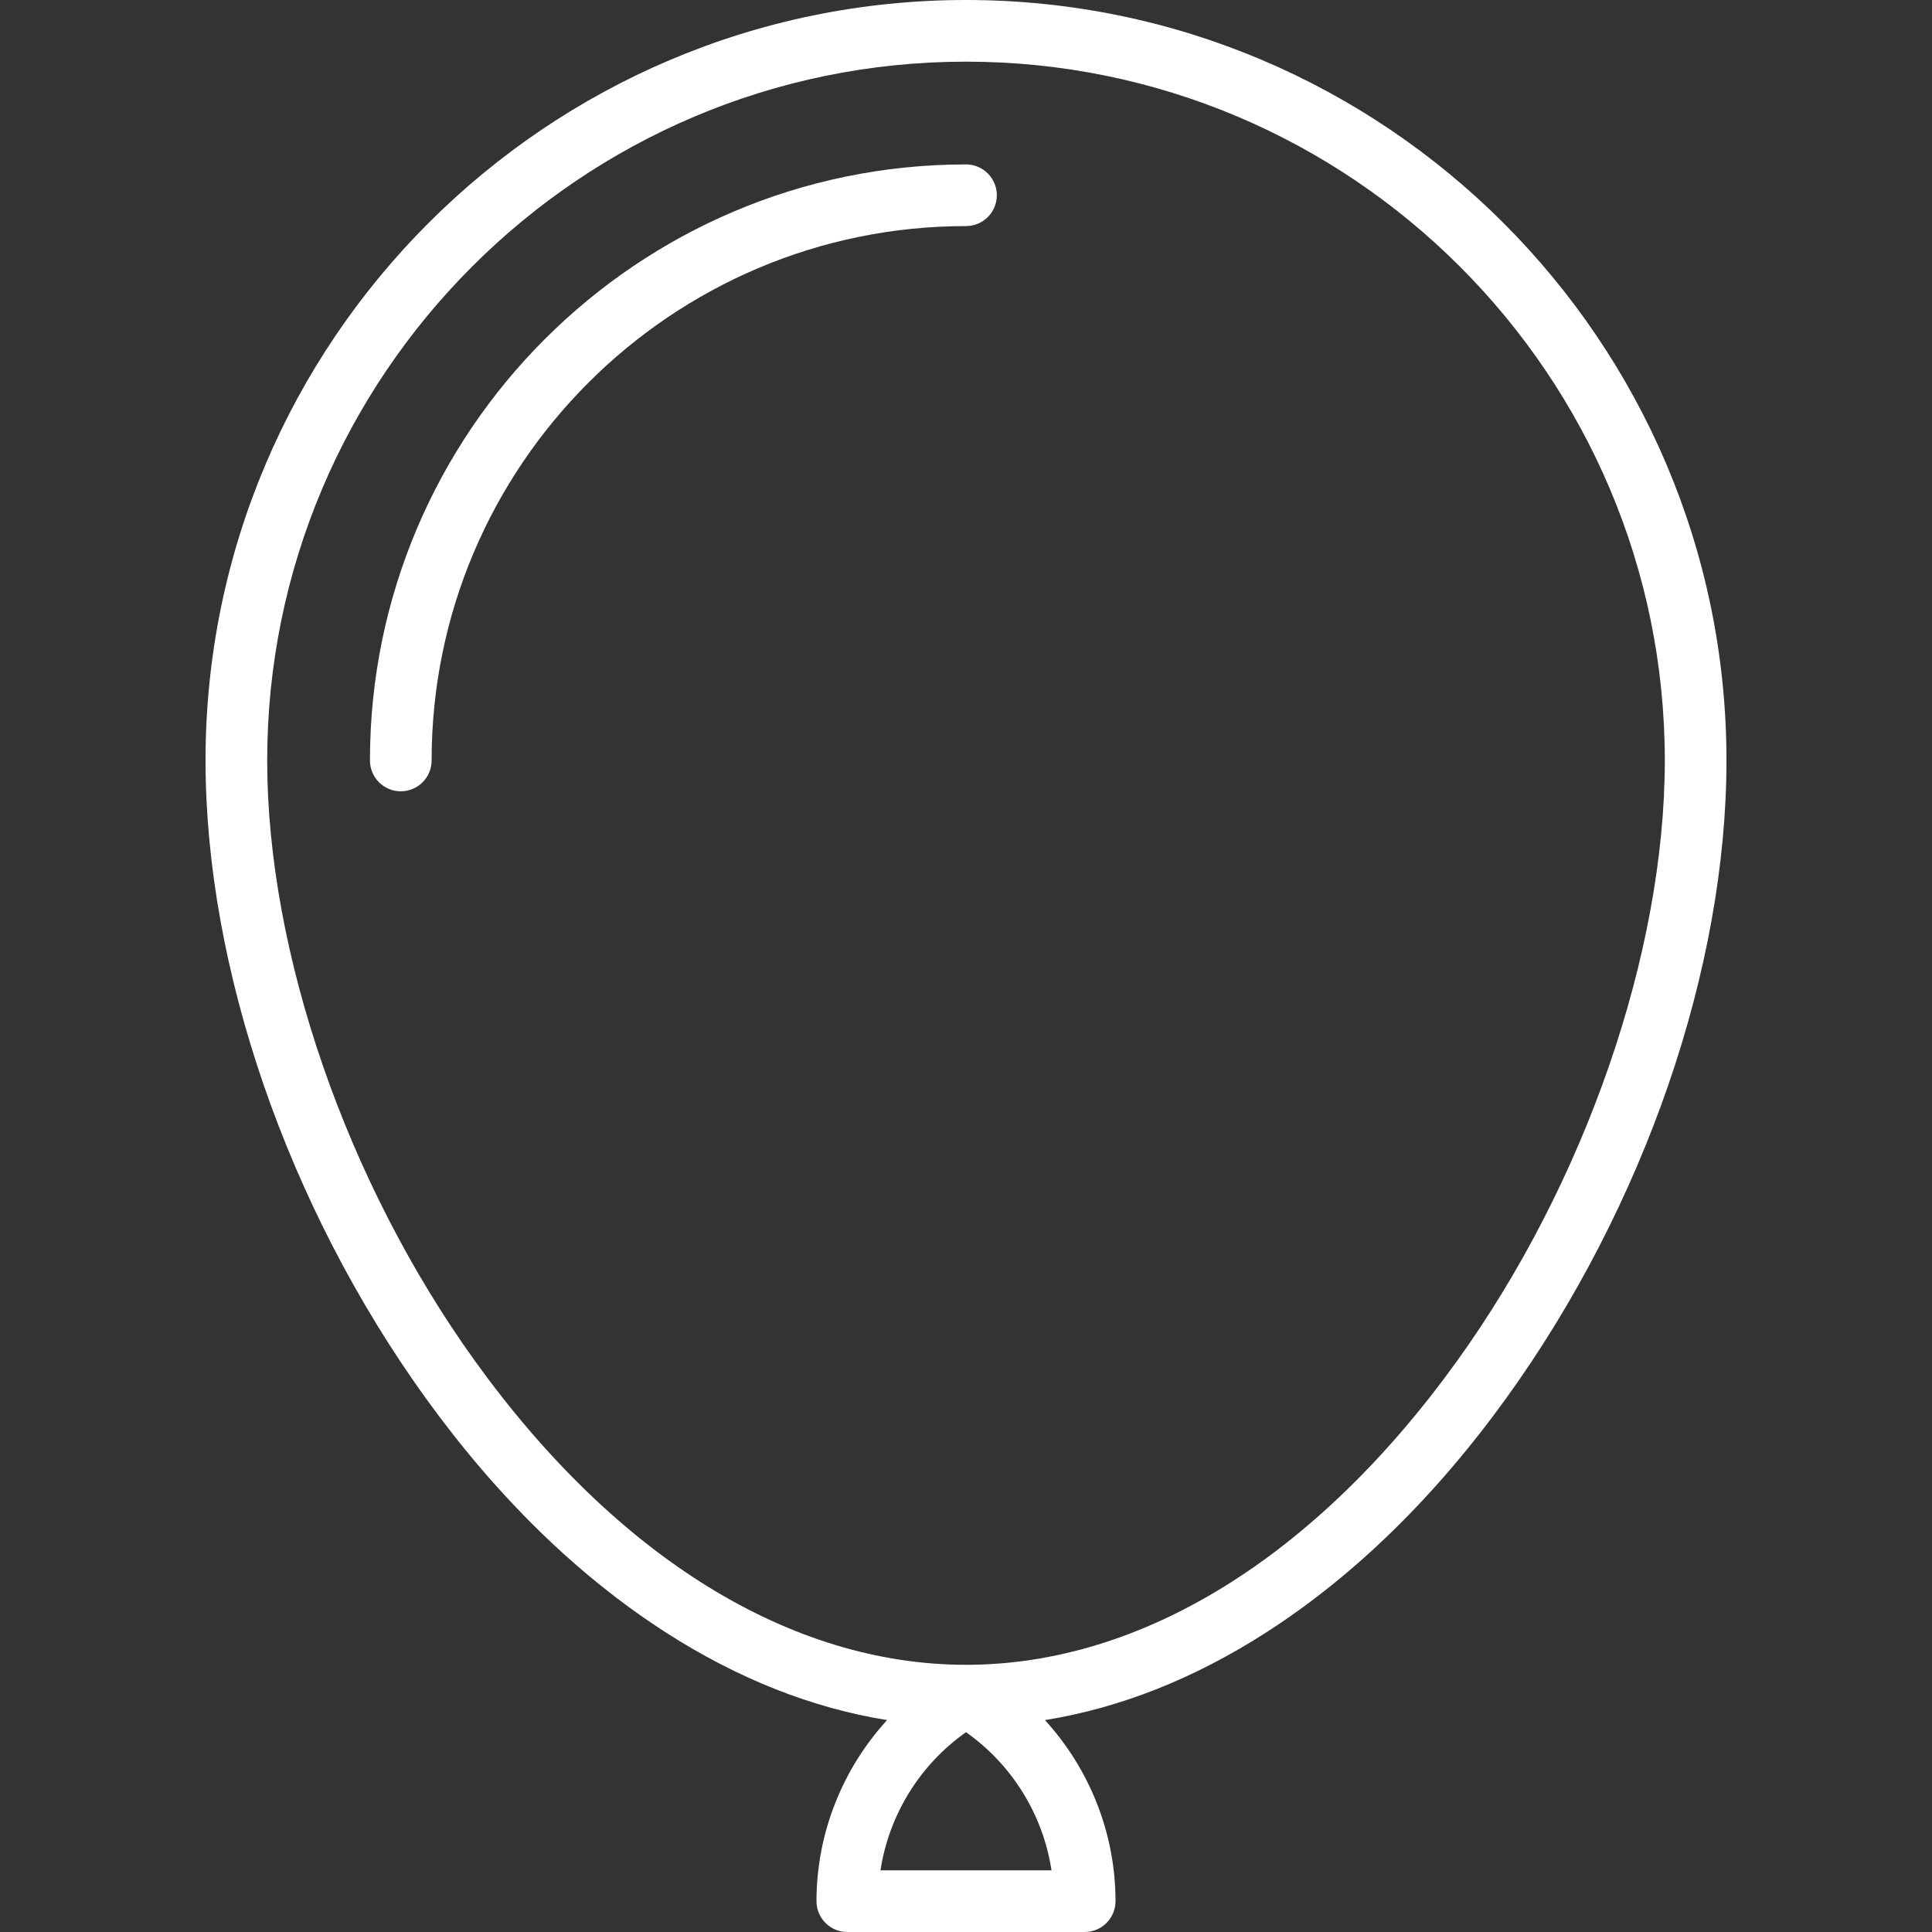 <?xml version="1.0" encoding="iso-8859-1"?>
<!-- Generator: Adobe Illustrator 19.0.0, SVG Export Plug-In . SVG Version: 6.00 Build 0)  -->
<svg xmlns="http://www.w3.org/2000/svg" xmlns:xlink="http://www.w3.org/1999/xlink" version="1.1" id="Capa_1" x="0px" y="0px" viewBox="0 0 470 470" style="enable-background:new 0 0 470 470;" xml:space="preserve" width="512px" height="512px">
<rect x="0" y="0" width="470" height="470" fill="#333333" stroke="none"/>
<g>
	<path d="M235,0C132.991,0,50,82.99,50,185c0,50.538,19.963,108.442,53.401,154.894c17.384,24.147,37.048,43.376,58.448,57.151   c17.553,11.3,35.629,18.457,53.948,21.404c-10.86,11.882-17.169,27.572-17.169,44.051c0,4.143,3.358,7.5,7.5,7.5h57.744   c4.142,0,7.5-3.357,7.5-7.5c0-16.479-6.309-32.168-17.169-44.051c18.318-2.948,36.394-10.104,53.948-21.404   c21.4-13.775,41.064-33.004,58.448-57.151C400.037,293.442,420,235.538,420,185C420,82.99,337.009,0,235,0z M214.196,455   c2.055-13.481,9.573-25.693,20.804-33.605c11.231,7.912,18.749,20.124,20.804,33.605H214.196z M354.425,331.13   c-34.29,47.634-76.7,73.868-119.419,73.87c-42.73-0.002-85.141-26.237-119.431-73.87C84.379,287.794,65,231.8,65,185   c0-93.738,76.262-170,170-170s170,76.262,170,170C405,231.8,385.621,287.794,354.425,331.13z" fill="#FFFFFF"/>
	<path d="M235,40c-79.953,0-145,65.047-145,145c0,4.143,3.358,7.5,7.5,7.5s7.5-3.357,7.5-7.5c0-71.683,58.318-130,130-130   c4.142,0,7.5-3.357,7.5-7.5S239.142,40,235,40z" fill="#FFFFFF"/>
</g>
<g>
</g>
<g>
</g>
<g>
</g>
<g>
</g>
<g>
</g>
<g>
</g>
<g>
</g>
<g>
</g>
<g>
</g>
<g>
</g>
<g>
</g>
<g>
</g>
<g>
</g>
<g>
</g>
<g>
</g>
</svg>
